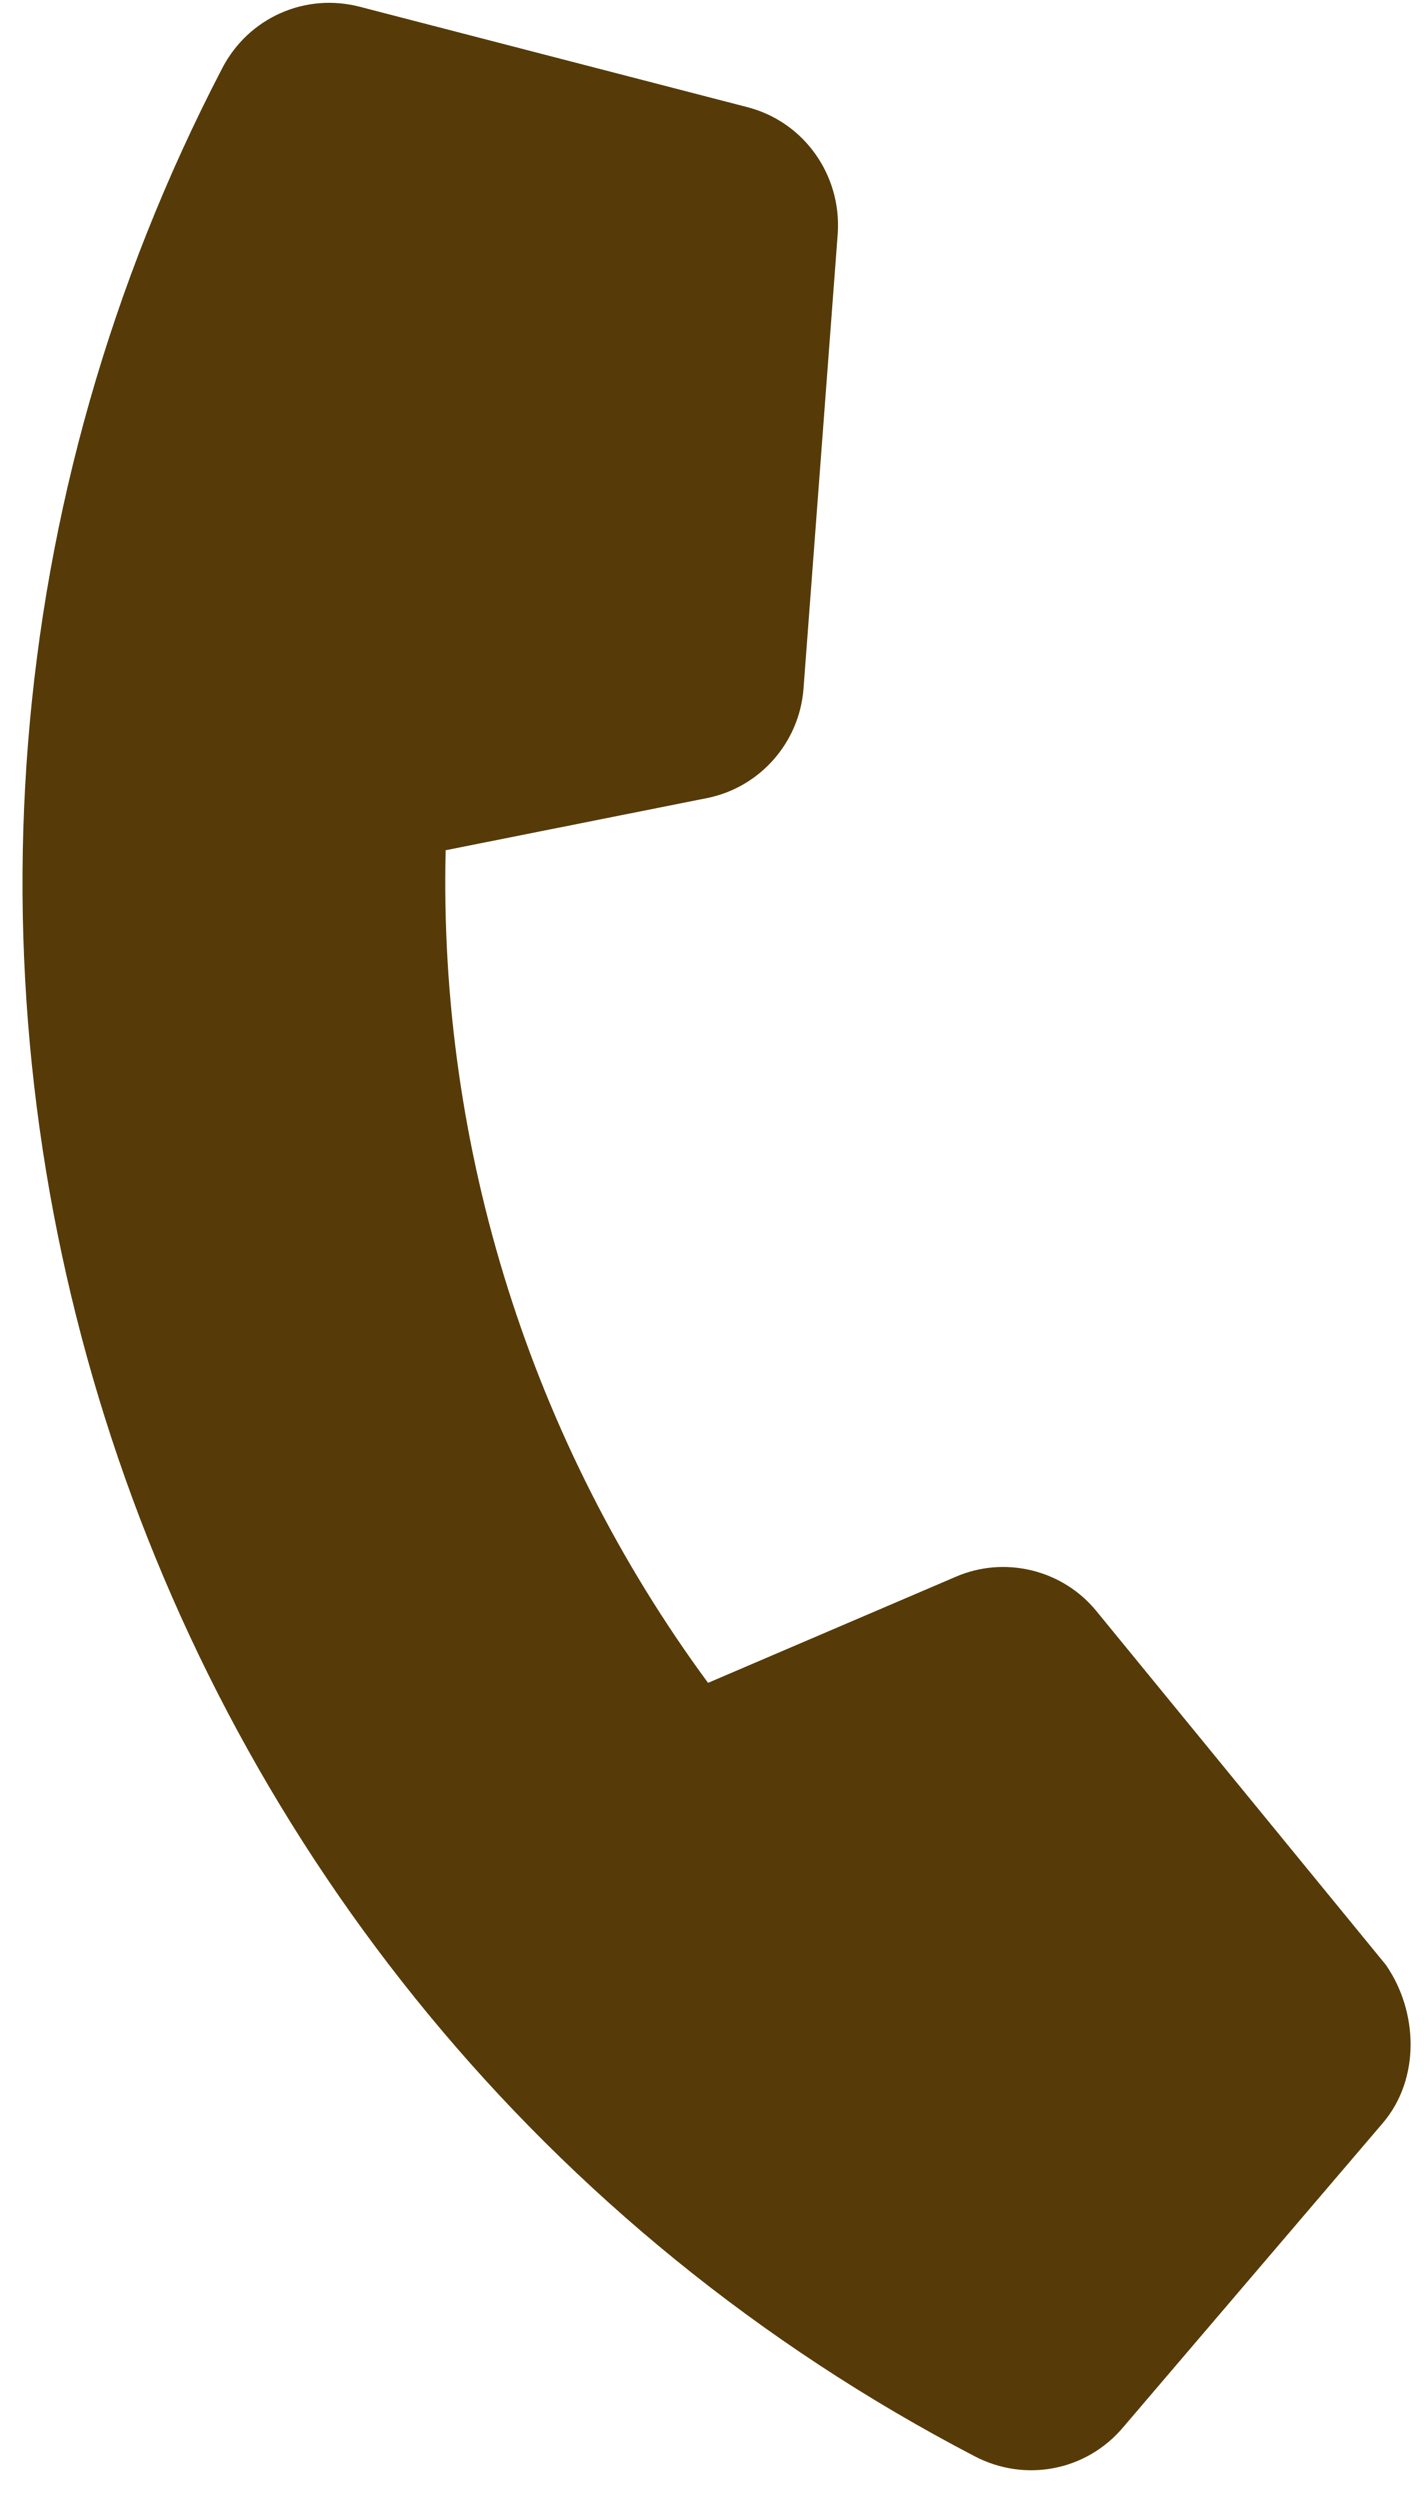 <svg width="12" height="21" viewBox="0 0 12 21" fill="none" xmlns="http://www.w3.org/2000/svg">
<path d="M11.619 17.835L9.435 20.393C9.127 20.755 8.616 20.854 8.193 20.634C0.918 16.846 -1.919 7.848 1.868 0.572C2.088 0.149 2.564 -0.063 3.024 0.057L6.28 0.9C6.754 1.022 7.072 1.467 7.04 1.96L6.752 5.787C6.717 6.237 6.388 6.612 5.946 6.703L3.745 7.142C3.685 9.648 4.463 12.116 5.95 14.136L8.029 13.246C8.441 13.066 8.93 13.184 9.215 13.535L11.646 16.505C11.919 16.899 11.936 17.465 11.619 17.835Z" fill="#563B08"/>
</svg>
